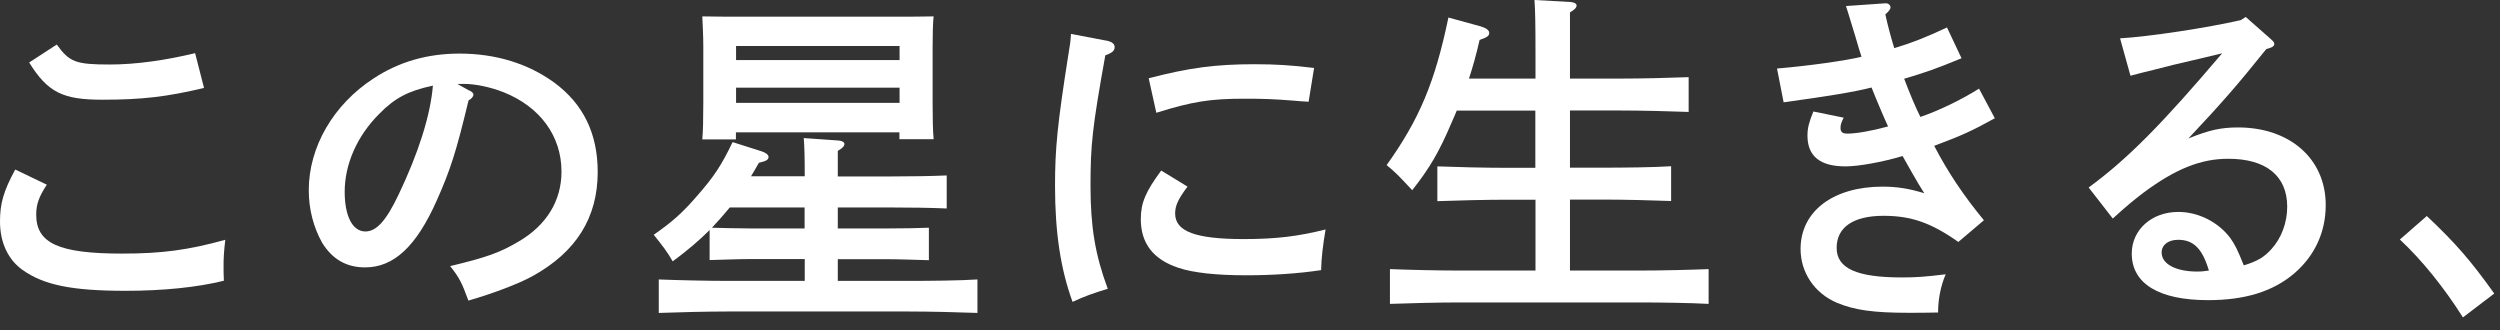 <svg width="174" height="23" viewBox="0 0 174 23" fill="none" xmlns="http://www.w3.org/2000/svg" preserveAspectRatio="xMinYMid meet">
<rect x="0" y="0" width="174" height="23" fill="#333333" stroke="none"/>
<path d="M3.26 12.85C2.71 13.69 2.52 14.22 2.52 14.94C2.52 16.93 4.08 17.65 8.5 17.65C11.24 17.65 13.08 17.41 15.68 16.69C15.58 17.55 15.56 17.96 15.56 18.51C15.56 18.82 15.56 19.04 15.58 19.54C13.71 20 11.36 20.24 8.74 20.24C4.97 20.24 3.03 19.83 1.56 18.78C0.55 18.06 0 16.86 0 15.42C0 14.17 0.24 13.31 1.06 11.8L3.27 12.86L3.26 12.85ZM3.95 3.1C4.84 4.32 5.25 4.49 7.65 4.49C9.45 4.49 11.51 4.2 13.58 3.7L14.2 6.12C11.61 6.74 9.86 6.94 7.12 6.94C4.38 6.94 3.33 6.44 2.03 4.35L3.95 3.1Z" fill="white"/>
<path d="M32.66 6.29C32.85 6.39 32.95 6.48 32.95 6.58C32.95 6.72 32.83 6.87 32.61 6.99C31.75 10.57 31.36 11.79 30.4 13.95C28.98 17.14 27.42 18.61 25.41 18.61C24.09 18.61 23.13 18.03 22.43 16.91C21.83 15.85 21.49 14.58 21.49 13.24C21.49 10.24 23.19 7.29 26 5.46C27.75 4.31 29.72 3.73 31.98 3.73C34.52 3.73 36.76 4.43 38.58 5.75C40.6 7.24 41.6 9.3 41.6 11.97C41.6 15.14 40.11 17.54 37.06 19.22C36.1 19.75 34.28 20.44 32.6 20.92C32.14 19.67 31.98 19.34 31.33 18.52C33.85 17.92 34.81 17.58 36.13 16.79C38.05 15.66 39.08 13.96 39.08 11.94C39.08 9.47 37.59 7.43 35.05 6.42C34.14 6.06 33.08 5.84 32.31 5.84H31.83L32.65 6.3L32.66 6.29ZM26.39 7.93C24.85 9.47 23.99 11.43 23.99 13.35C23.99 15.05 24.54 16.11 25.43 16.11C26.2 16.11 26.87 15.37 27.73 13.57C29.12 10.67 29.96 8.03 30.13 5.96C28.43 6.32 27.47 6.82 26.39 7.93Z" fill="white"/>
<path d="M56.01 18.03H52.27C51.48 18.03 50.13 18.08 49.39 18.1V16.01C48.67 16.73 47.85 17.43 46.82 18.19C46.44 17.52 46.1 17.09 45.5 16.34C46.77 15.45 47.47 14.85 48.52 13.63C49.7 12.29 50.22 11.49 50.99 9.89L53.03 10.54C53.32 10.64 53.49 10.78 53.49 10.92C53.49 11.11 53.35 11.21 52.82 11.33C52.63 11.67 52.44 11.98 52.27 12.27H56.01C56.01 10.95 55.99 10.18 55.94 9.61L58.36 9.78C58.62 9.8 58.77 9.9 58.77 10.02C58.77 10.16 58.65 10.31 58.31 10.5V12.28H62.05C63.23 12.28 64.86 12.26 65.89 12.21V14.51C64.86 14.46 63.23 14.44 62.05 14.44H58.31V15.9H61.77C62.71 15.9 63.93 15.88 64.65 15.85V18.11C63.91 18.09 62.56 18.04 61.77 18.04H58.31V19.55H63.23C64.74 19.55 66.81 19.53 68.03 19.45V21.78C66.73 21.73 64.69 21.68 63.23 21.68H50.63C49.31 21.68 47.15 21.73 45.85 21.78V19.45C47.07 19.5 49.26 19.55 50.63 19.55H56.01V18.04V18.03ZM51.23 9.7H48.88C48.93 9.15 48.95 8.33 48.95 7.16V3.25C48.95 2.48 48.9 1.55 48.88 1.14C49.72 1.16 50.44 1.16 51.52 1.16H62.32C63.4 1.16 64.14 1.16 64.98 1.14C64.93 1.55 64.91 2.48 64.91 3.25V7.19C64.91 8.32 64.93 9.13 64.98 9.69H62.6V9.21H51.22V9.71L51.23 9.7ZM50.8 14.43C50.39 14.93 49.98 15.39 49.55 15.85C50.46 15.87 51.35 15.9 52.26 15.9H56V14.44H50.79L50.8 14.43ZM62.61 4.18V3.2H51.23V4.18H62.61ZM51.23 7.16H62.61V6.1H51.23V7.16Z" fill="white"/>
<path d="M77.15 2.86C77.41 2.93 77.58 3.08 77.58 3.27C77.58 3.53 77.41 3.68 76.93 3.85C76.02 8.91 75.9 10.09 75.9 12.92C75.9 15.75 76.21 17.7 77.1 20.1C76.07 20.41 75.47 20.63 74.65 21.01C73.81 18.71 73.43 16.16 73.43 12.92C73.43 10.33 73.6 8.6 74.37 3.73C74.47 3.15 74.51 2.89 74.54 2.36L77.16 2.86H77.15ZM82.65 12.99C81.98 13.88 81.79 14.33 81.79 14.86C81.79 16.11 83.21 16.64 86.57 16.64C88.8 16.64 90.36 16.45 92.26 15.97C92.07 17.12 91.97 17.91 91.95 18.8C90.39 19.04 88.54 19.16 86.74 19.16C84.68 19.16 83.04 18.99 81.99 18.63C80.26 18.05 79.4 16.93 79.4 15.25C79.4 14.12 79.74 13.33 80.82 11.87L82.67 13L82.65 12.99ZM79.94 5.45C82.77 4.71 84.64 4.47 87.31 4.47C88.8 4.47 89.88 4.54 91.46 4.73L91.08 7.08C90.65 7.06 90.31 7.03 90.1 7.01C88.61 6.89 87.92 6.87 86.6 6.87C84.25 6.87 83 7.06 80.48 7.85L79.95 5.45H79.94Z" fill="white"/>
<path d="M106.86 13.9H104.82C103.5 13.9 101.34 13.95 100.04 14V11.58C101.29 11.63 103.45 11.68 104.82 11.68H106.86V7.7H101.39C101.29 7.96 101.17 8.2 101.05 8.49C100.14 10.63 99.51 11.68 98.29 13.24C97.31 12.18 97.09 11.97 96.51 11.49C98.79 8.3 99.87 5.73 100.81 1.22L103.07 1.84C103.45 1.96 103.65 2.1 103.65 2.3C103.65 2.5 103.48 2.61 102.98 2.78C102.74 3.84 102.5 4.68 102.24 5.47H106.87V3.6C106.87 1.68 106.85 0.67 106.8 0L109.32 0.14C109.58 0.16 109.73 0.26 109.73 0.38C109.73 0.52 109.61 0.67 109.27 0.86V5.47H112.73C114.17 5.47 116.28 5.42 117.53 5.37V7.79C116.28 7.74 114.17 7.69 112.73 7.69H109.27V11.67H111.53C113.04 11.67 115.08 11.65 116.31 11.57V13.99C115.04 13.94 113 13.89 111.53 13.89H109.27V18.83H114.12C115.63 18.83 117.7 18.78 118.92 18.73V21.15C117.62 21.08 115.58 21.05 114.12 21.05H101.52C100.2 21.05 98.04 21.1 96.74 21.15V18.73C97.96 18.78 100.15 18.83 101.52 18.83H106.87V13.89L106.86 13.9Z" fill="white"/>
<path d="M136.51 4.06C134.64 4.83 134.01 5.04 132.53 5.48C132.87 6.39 133.35 7.54 133.66 8.14C134.98 7.68 136.42 6.99 137.74 6.17L138.84 8.23C137.23 9.12 136.54 9.43 134.62 10.15C135.58 12 136.68 13.63 138.08 15.33L136.3 16.84C134.4 15.5 133.01 15.02 131.09 15.02C129 15.02 127.83 15.81 127.83 17.25C127.83 18.69 129.25 19.31 132.37 19.31C133.4 19.31 134.03 19.26 135.42 19.09C135.06 19.93 134.89 20.87 134.89 21.75C133.95 21.77 133.55 21.77 132.83 21.77C130.38 21.77 129.06 21.58 127.84 21.07C126.28 20.4 125.32 18.96 125.32 17.33C125.32 14.71 127.58 12.99 131.03 12.99C132.04 12.99 132.9 13.13 133.93 13.45C133.47 12.75 132.61 11.19 132.42 10.86C130.98 11.29 129.35 11.58 128.44 11.58C126.69 11.58 125.8 10.88 125.8 9.44C125.8 8.91 125.9 8.53 126.21 7.76L128.32 8.19C128.15 8.53 128.1 8.69 128.1 8.89C128.1 9.18 128.22 9.3 128.58 9.3C129.2 9.3 130.28 9.11 131.41 8.8C131.19 8.34 130.57 6.88 130.26 6.09C129.06 6.4 127.14 6.71 124.14 7.12L123.68 4.77C125.91 4.58 128.48 4.22 129.56 3.95C129.51 3.83 129.27 3.01 129.13 2.53C128.72 1.19 128.51 0.49 128.48 0.42L131.22 0.23C131.44 0.21 131.58 0.37 131.58 0.52C131.58 0.634 131.46 0.794 131.22 1C131.39 1.79 131.6 2.56 131.84 3.35C132.99 3.01 134.1 2.58 135.51 1.91L136.52 4.05L136.51 4.06Z" fill="white"/>
<path d="M147.54 2.67C149.6 2.55 153.66 1.93 155.96 1.4L156.3 1.18L158.05 2.72C158.24 2.89 158.29 2.96 158.29 3.06C158.29 3.2 158.17 3.28 157.95 3.35L157.73 3.42C155.69 5.96 154.66 7.14 152.31 9.64C153.73 9.06 154.57 8.87 155.77 8.87C159.37 8.87 161.87 11.05 161.87 14.27C161.87 16.17 161.1 17.8 159.69 19.02C158.2 20.29 156.26 20.89 153.67 20.89C150.26 20.89 148.37 19.74 148.37 17.65C148.37 15.99 149.76 14.75 151.61 14.75C153 14.75 154.39 15.45 155.23 16.57C155.57 17.05 155.73 17.39 156.17 18.47C157.11 18.18 157.56 17.92 158.09 17.34C158.79 16.57 159.19 15.49 159.19 14.39C159.19 12.25 157.73 11.05 155.09 11.05C153.17 11.05 151.42 11.75 149.16 13.43C148.54 13.91 148.08 14.27 147.05 15.21L145.37 13.05C148.06 11.08 150.46 8.66 154.66 3.71C152.74 4.17 152.45 4.24 151.32 4.5L149.98 4.84C149.57 4.94 148.59 5.18 148.28 5.27L147.56 2.68L147.54 2.67ZM151.6 16.69C150.9 16.69 150.45 17.05 150.45 17.58C150.45 18.37 151.43 18.9 152.92 18.9C153.21 18.9 153.23 18.9 153.74 18.83C153.28 17.29 152.66 16.69 151.6 16.69Z" fill="white"/>
<path d="M168.9 15.03C170.92 16.93 171.97 18.15 173.6 20.43L171.42 22.09C170.08 19.98 168.59 18.13 167.03 16.67L168.9 15.04V15.03Z" fill="white"/>
</svg>
